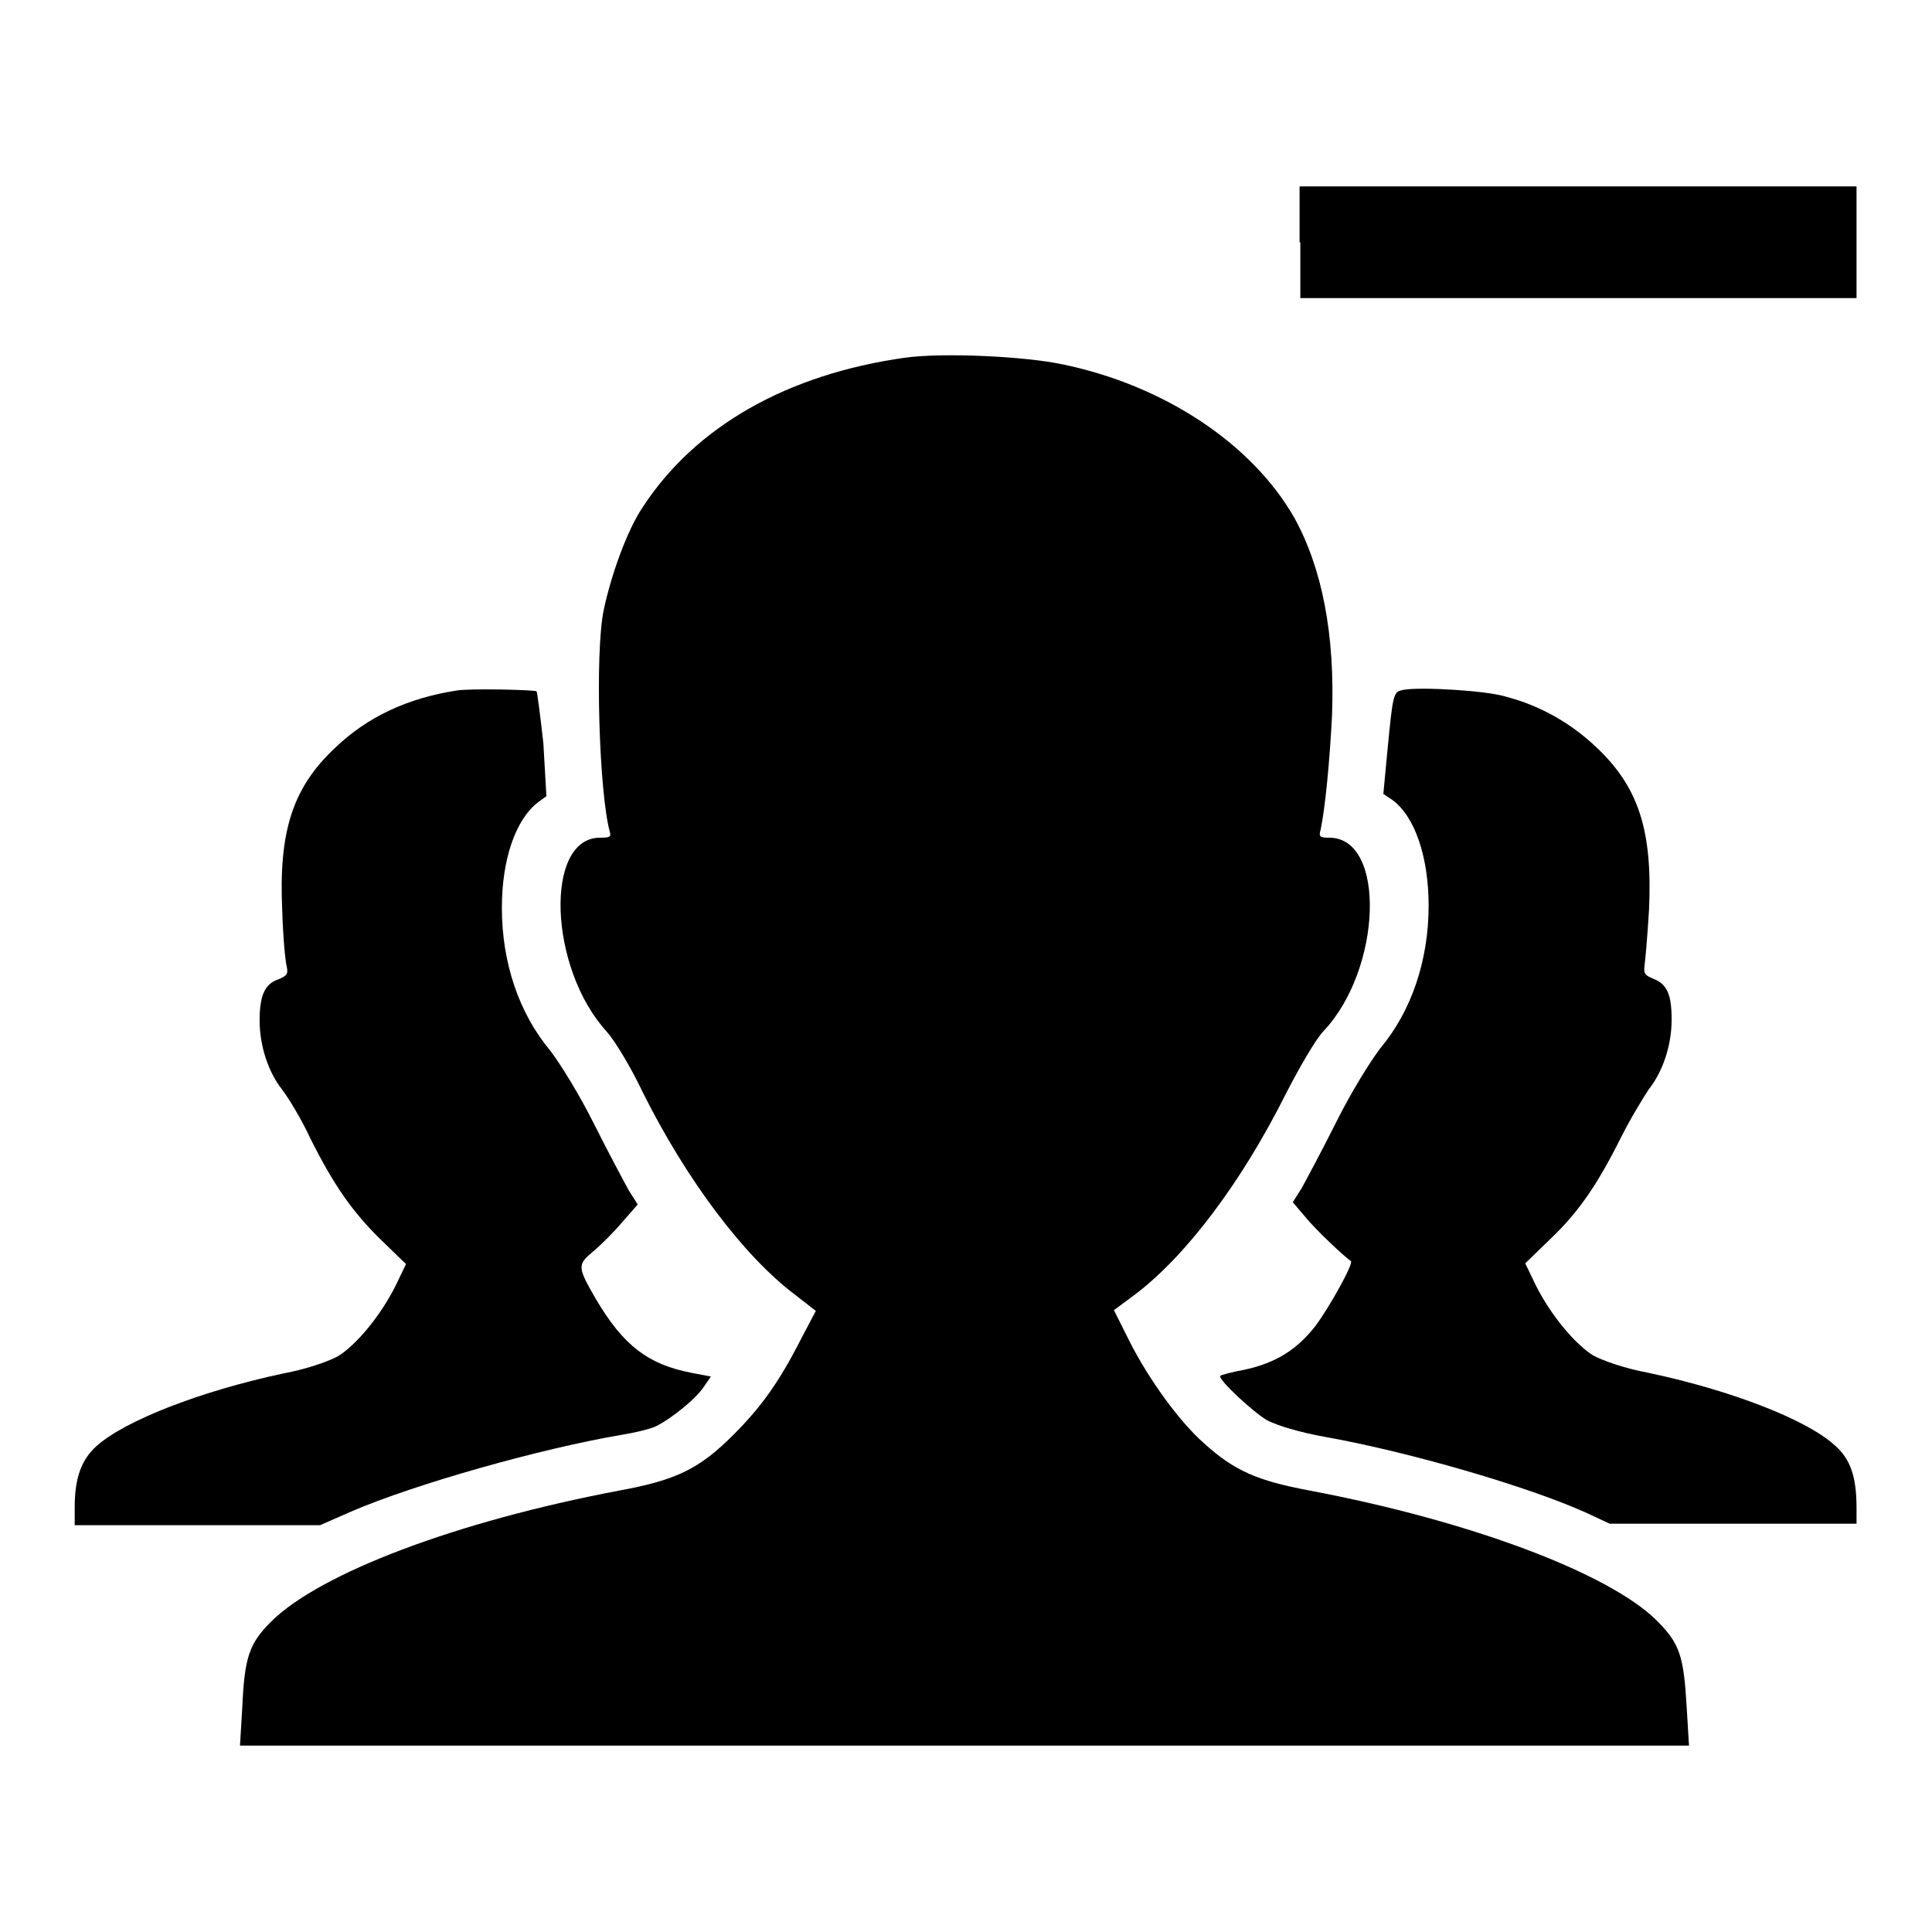 <?xml version="1.0" encoding="utf-8"?>
<!-- Svg Vector Icons : http://www.onlinewebfonts.com/icon -->
<!DOCTYPE svg PUBLIC "-//W3C//DTD SVG 1.1//EN" "http://www.w3.org/Graphics/SVG/1.1/DTD/svg11.dtd">
<svg version="1.1" xmlns="http://www.w3.org/2000/svg" xmlns:xlink="http://www.w3.org/1999/xlink" x="0px" y="0px" viewBox="0 0 256 256" enable-background="new 0 0 256 256" xml:space="preserve">
<g><g><g><path fill="#000000" d="M172.3,32.1v7.4h36.9H246v-7.4v-7.4h-36.9h-36.9V32.1z"/><path fill="#000000" d="M119.9,47.4c-15.6,2.2-27.8,9.1-34.8,19.9c-2,3-4.1,8.8-5.1,13.5c-1.2,5.7-0.6,24.4,0.8,29.4c0.2,0.7,0,0.8-1.3,0.8c-7.4,0-6.8,17.3,0.9,25.7c1,1.1,3.2,4.7,4.8,8.1c5.8,11.6,13.4,21.7,20.2,26.8l2.7,2.1l-2,3.8c-2.9,5.7-5.3,9-8.9,12.6c-4.5,4.5-7.5,6-15.1,7.4c-21.7,4.1-39.8,11-46.2,17.4c-2.9,2.9-3.5,4.7-3.8,11.4l-0.3,5h96h96l-0.3-5c-0.4-6.9-0.9-8.5-4-11.6c-6.4-6.3-24.8-13.2-46-17.2c-6.9-1.3-9.9-2.6-13.9-6.2c-3.3-2.9-7.3-8.4-9.9-13.5l-2.1-4.2l2.7-2c6.8-5.1,14.2-14.9,20.1-26.7c1.8-3.5,4-7.3,5-8.3c7.7-8.2,8.3-25.5,0.8-25.6c-1.3,0-1.5-0.1-1.2-1.1c0.6-2.9,1.2-9.1,1.5-15.1c0.4-10.7-1.3-19.5-5-26.2c-5.6-9.8-17.2-17.5-30.6-20.3C135.8,47.2,124.9,46.7,119.9,47.4z"/><path fill="#000000" d="M60.5,91.5c-6.5,1-11.8,3.5-16,7.5c-5.7,5.3-7.6,11.1-7.1,21.7c0.1,3.4,0.4,6.7,0.6,7.4c0.2,1,0,1.2-1.2,1.7c-1.7,0.6-2.4,2.1-2.4,5.4c0,3.3,1.1,6.8,3,9.2c0.9,1.2,2.6,4,3.7,6.4c3.1,6.2,5.6,9.8,9.4,13.5l3.3,3.2l-1.4,2.9c-2,4-5.2,7.8-7.6,9.3c-1.3,0.7-4.1,1.7-7.3,2.3c-10.8,2.3-20.9,6.2-24.7,9.6c-2,1.8-2.9,4.2-2.9,8.1v2.4h16.3h16.2l4.1-1.8c8.6-3.7,25.3-8.4,36-10.2c1.8-0.3,3.9-0.8,4.6-1.2c1.9-1,5.1-3.5,6.2-5.2l0.9-1.3l-2.6-0.5c-5.7-1.1-9-3.6-12.6-9.7c-2.5-4.3-2.5-4.6-0.5-6.3c1-0.8,2.8-2.6,3.9-3.9l2.1-2.4l-1.2-1.9c-0.6-1.1-2.7-5-4.6-8.8c-2-4-4.5-8-5.8-9.7c-4.1-4.9-6.4-11.6-6.4-18.9c0-6.4,1.8-11.7,4.8-14l1.1-0.8L72,98.5c-0.4-3.6-0.8-6.7-0.9-6.9C70.8,91.4,62.1,91.2,60.5,91.5z"/><path fill="#000000" d="M186,91.4c-1.4,0.3-1.4,0.2-2.2,8.5l-0.5,5.3l1.2,0.8c3,2.2,4.8,7.6,4.8,14c0,7.3-2.3,14-6.4,18.9c-1.3,1.7-3.8,5.7-5.8,9.7c-1.9,3.8-4,7.7-4.6,8.8l-1.2,1.9l1.7,2c1.3,1.6,5.1,5.2,6,5.8c0.4,0.3-2.9,6.2-4.7,8.6c-2.5,3.2-5.3,4.9-9.4,5.8c-1.7,0.3-3.1,0.7-3.2,0.8c-0.4,0.4,4.2,4.7,6.2,5.9c1.4,0.7,4.3,1.6,7.7,2.2c11.2,2,27,6.6,34.7,10.1l3,1.4h16.3H246v-2.1c0-4.1-0.8-6.5-2.9-8.3c-3.7-3.4-13.8-7.3-24.7-9.6c-3.2-0.6-6-1.6-7.3-2.3c-2.4-1.5-5.6-5.3-7.6-9.3l-1.4-2.9l3.3-3.2c3.8-3.6,6.3-7.3,9.4-13.5c1.2-2.4,2.9-5.2,3.7-6.4c1.9-2.4,3-5.9,3-9.2c0-3.3-0.6-4.7-2.4-5.4c-1.2-0.5-1.3-0.7-1.2-1.7c0.1-0.6,0.4-4,0.6-7.4c0.5-10.6-1.4-16.4-7.1-21.7c-3.3-3.1-7.3-5.4-11.9-6.6C196.9,91.5,188.3,91,186,91.4z"/></g></g></g>
</svg>
